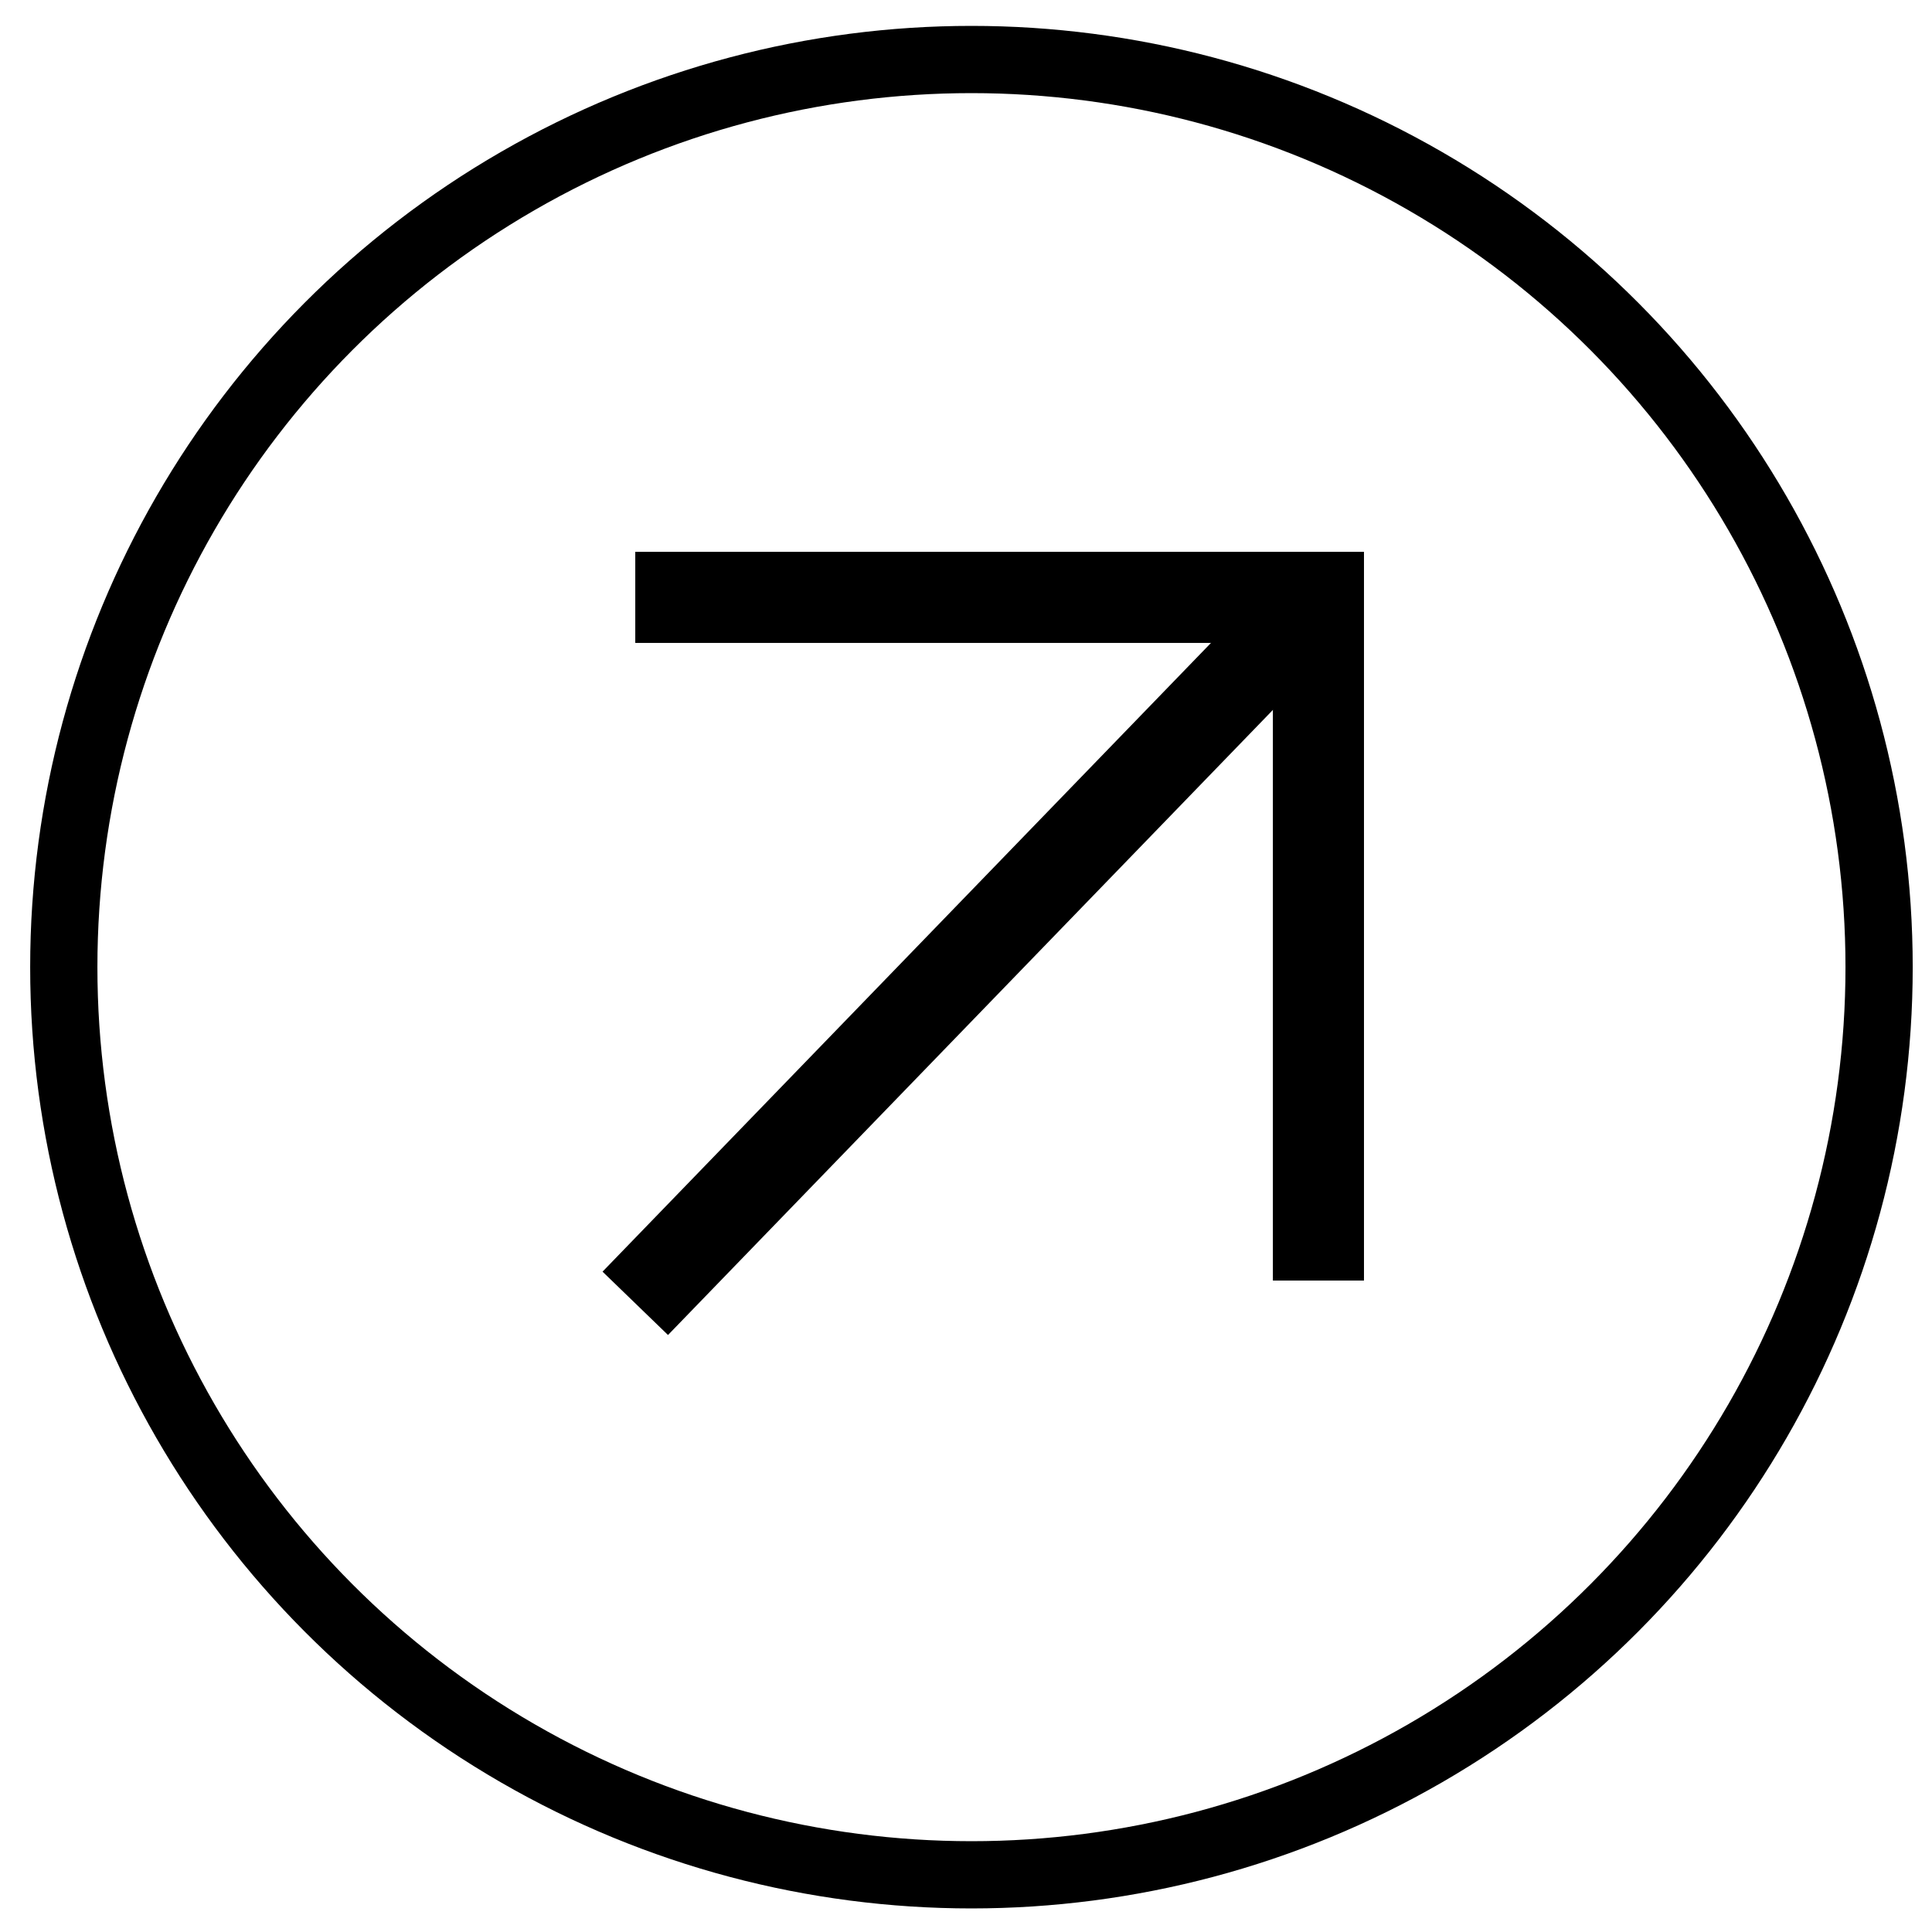 <?xml version="1.0" encoding="UTF-8"?> <svg xmlns="http://www.w3.org/2000/svg" width="60" height="60" viewBox="0 0 60 60" fill="none"><circle cx="30.169" cy="30.036" r="28.188" stroke="black" stroke-width="2.088"></circle><path d="M19.729 18.552H40.945V39.769" stroke="black" stroke-width="2.829"></path><path d="M40.945 18.552L19.729 40.476" stroke="black" stroke-width="2.829"></path></svg> 